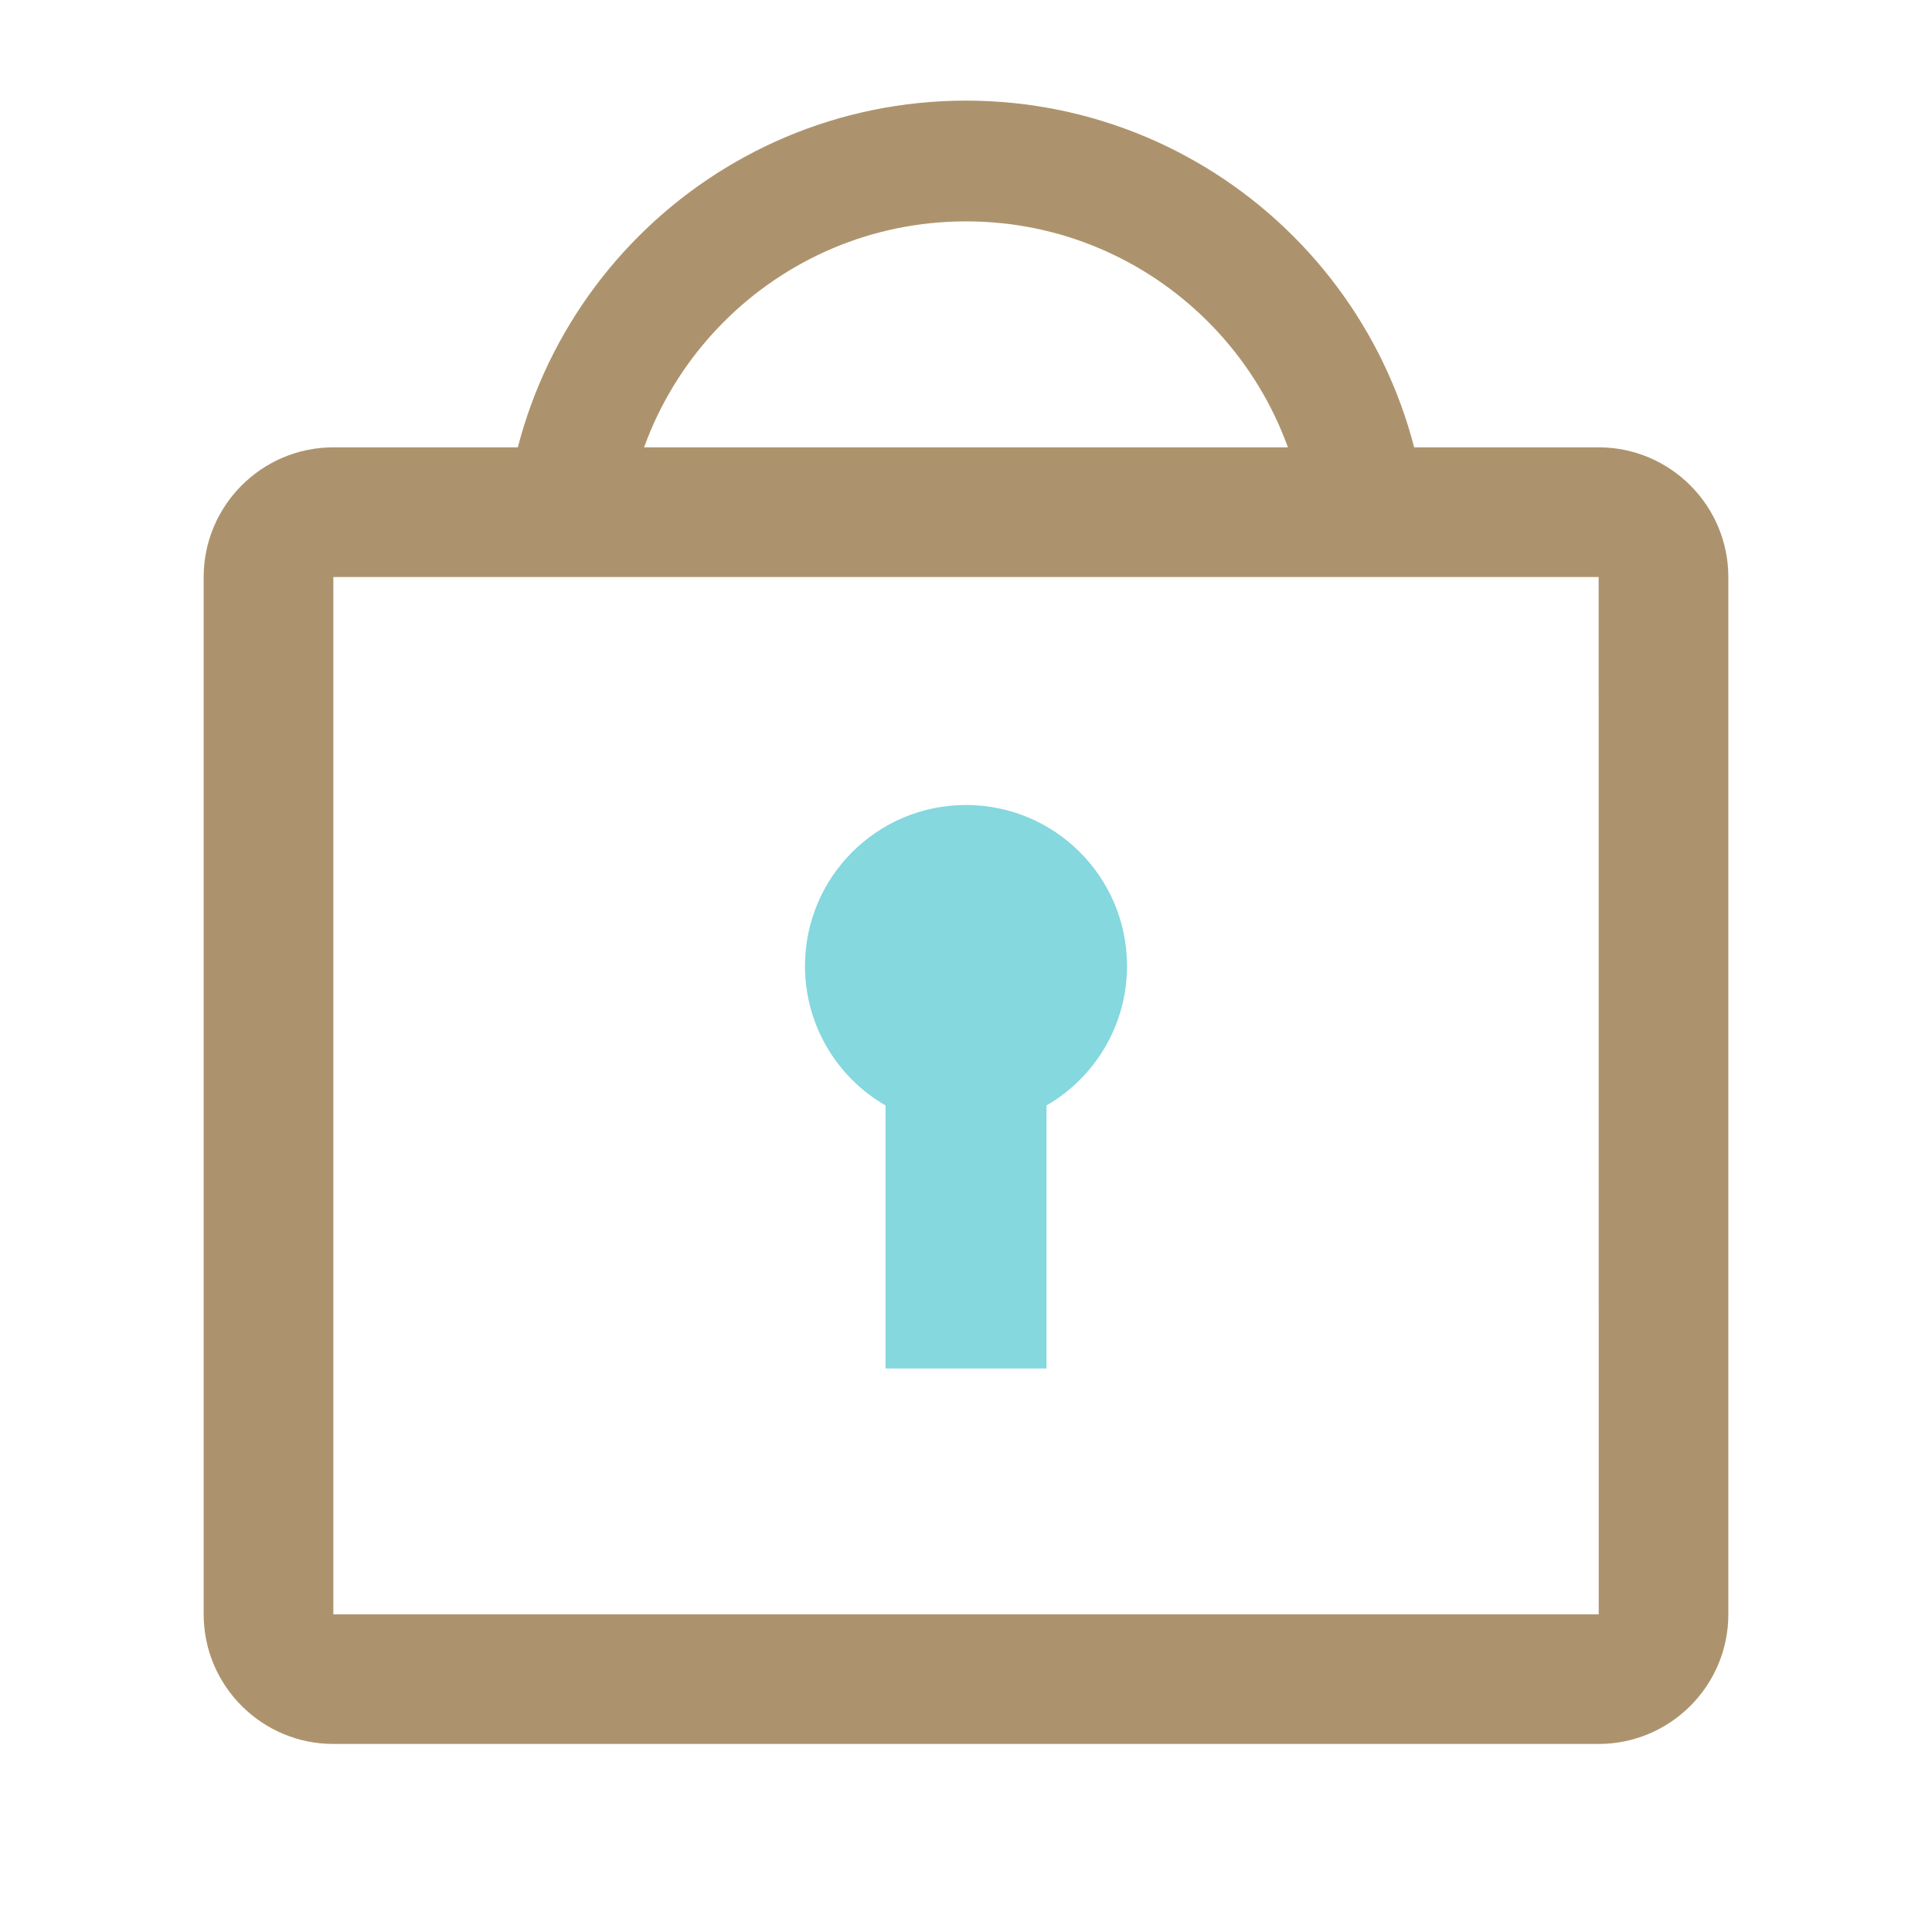 <?xml version="1.0" encoding="UTF-8"?>
<svg width="24px" height="24px" viewBox="0 0 24 24" version="1.1" xmlns="http://www.w3.org/2000/svg" xmlns:xlink="http://www.w3.org/1999/xlink">
    <!-- Generator: Sketch 52.4 (67378) - http://www.bohemiancoding.com/sketch -->
    <title>密码</title>
    <desc>Created with Sketch.</desc>
    <g id="his网站后台" stroke="none" stroke-width="1" fill="none" fill-rule="evenodd">
        <g id="生命汇-注册/登录-账号登录" transform="translate(-796, -571)">
            <g id="分组-8" transform="translate(678, 148)">
                <g id="药箱" transform="translate(118, 423)">
                    <g id="分组">
                        <rect id="矩形" fill="#000000" opacity="0" x="0" y="0" width="24" height="24"></rect>
                        <path d="M17,7 C17,4.239 14.761,2 12,2 C9.239,2 7,4.239 7,7" id="形状" stroke="#AD936D" stroke-width="1.5"></path>
                        <path d="M4.141,21.664 C3.253,21.664 2.53,20.942 2.53,20.054 L2.53,7.168 C2.53,6.28 3.253,5.557 4.141,5.557 L19.859,5.557 C20.747,5.557 21.47,6.28 21.47,7.168 L21.47,20.054 C21.47,20.942 20.747,21.664 19.859,21.664 L4.141,21.664 Z M4.141,7.168 L4.141,20.054 L19.86,20.054 L19.859,7.168 L4.141,7.168 Z" id="形状" fill="#AD936D" fill-rule="nonzero"></path>
                        <path d="M11,13.268 L11,10 L13,10 L13,13.268 C13.598,13.613 14,14.26 14,15 C14,16.105 13.105,17 12,17 C10.895,17 10,16.105 10,15 C10,14.26 10.402,13.613 11,13.268 Z" id="合并形状" fill="#84D8DE" transform="translate(12, 13.5) scale(1, -1) translate(-12, -13.5) "></path>
                    </g>
                </g>
            </g>
        </g>
    </g>
</svg>